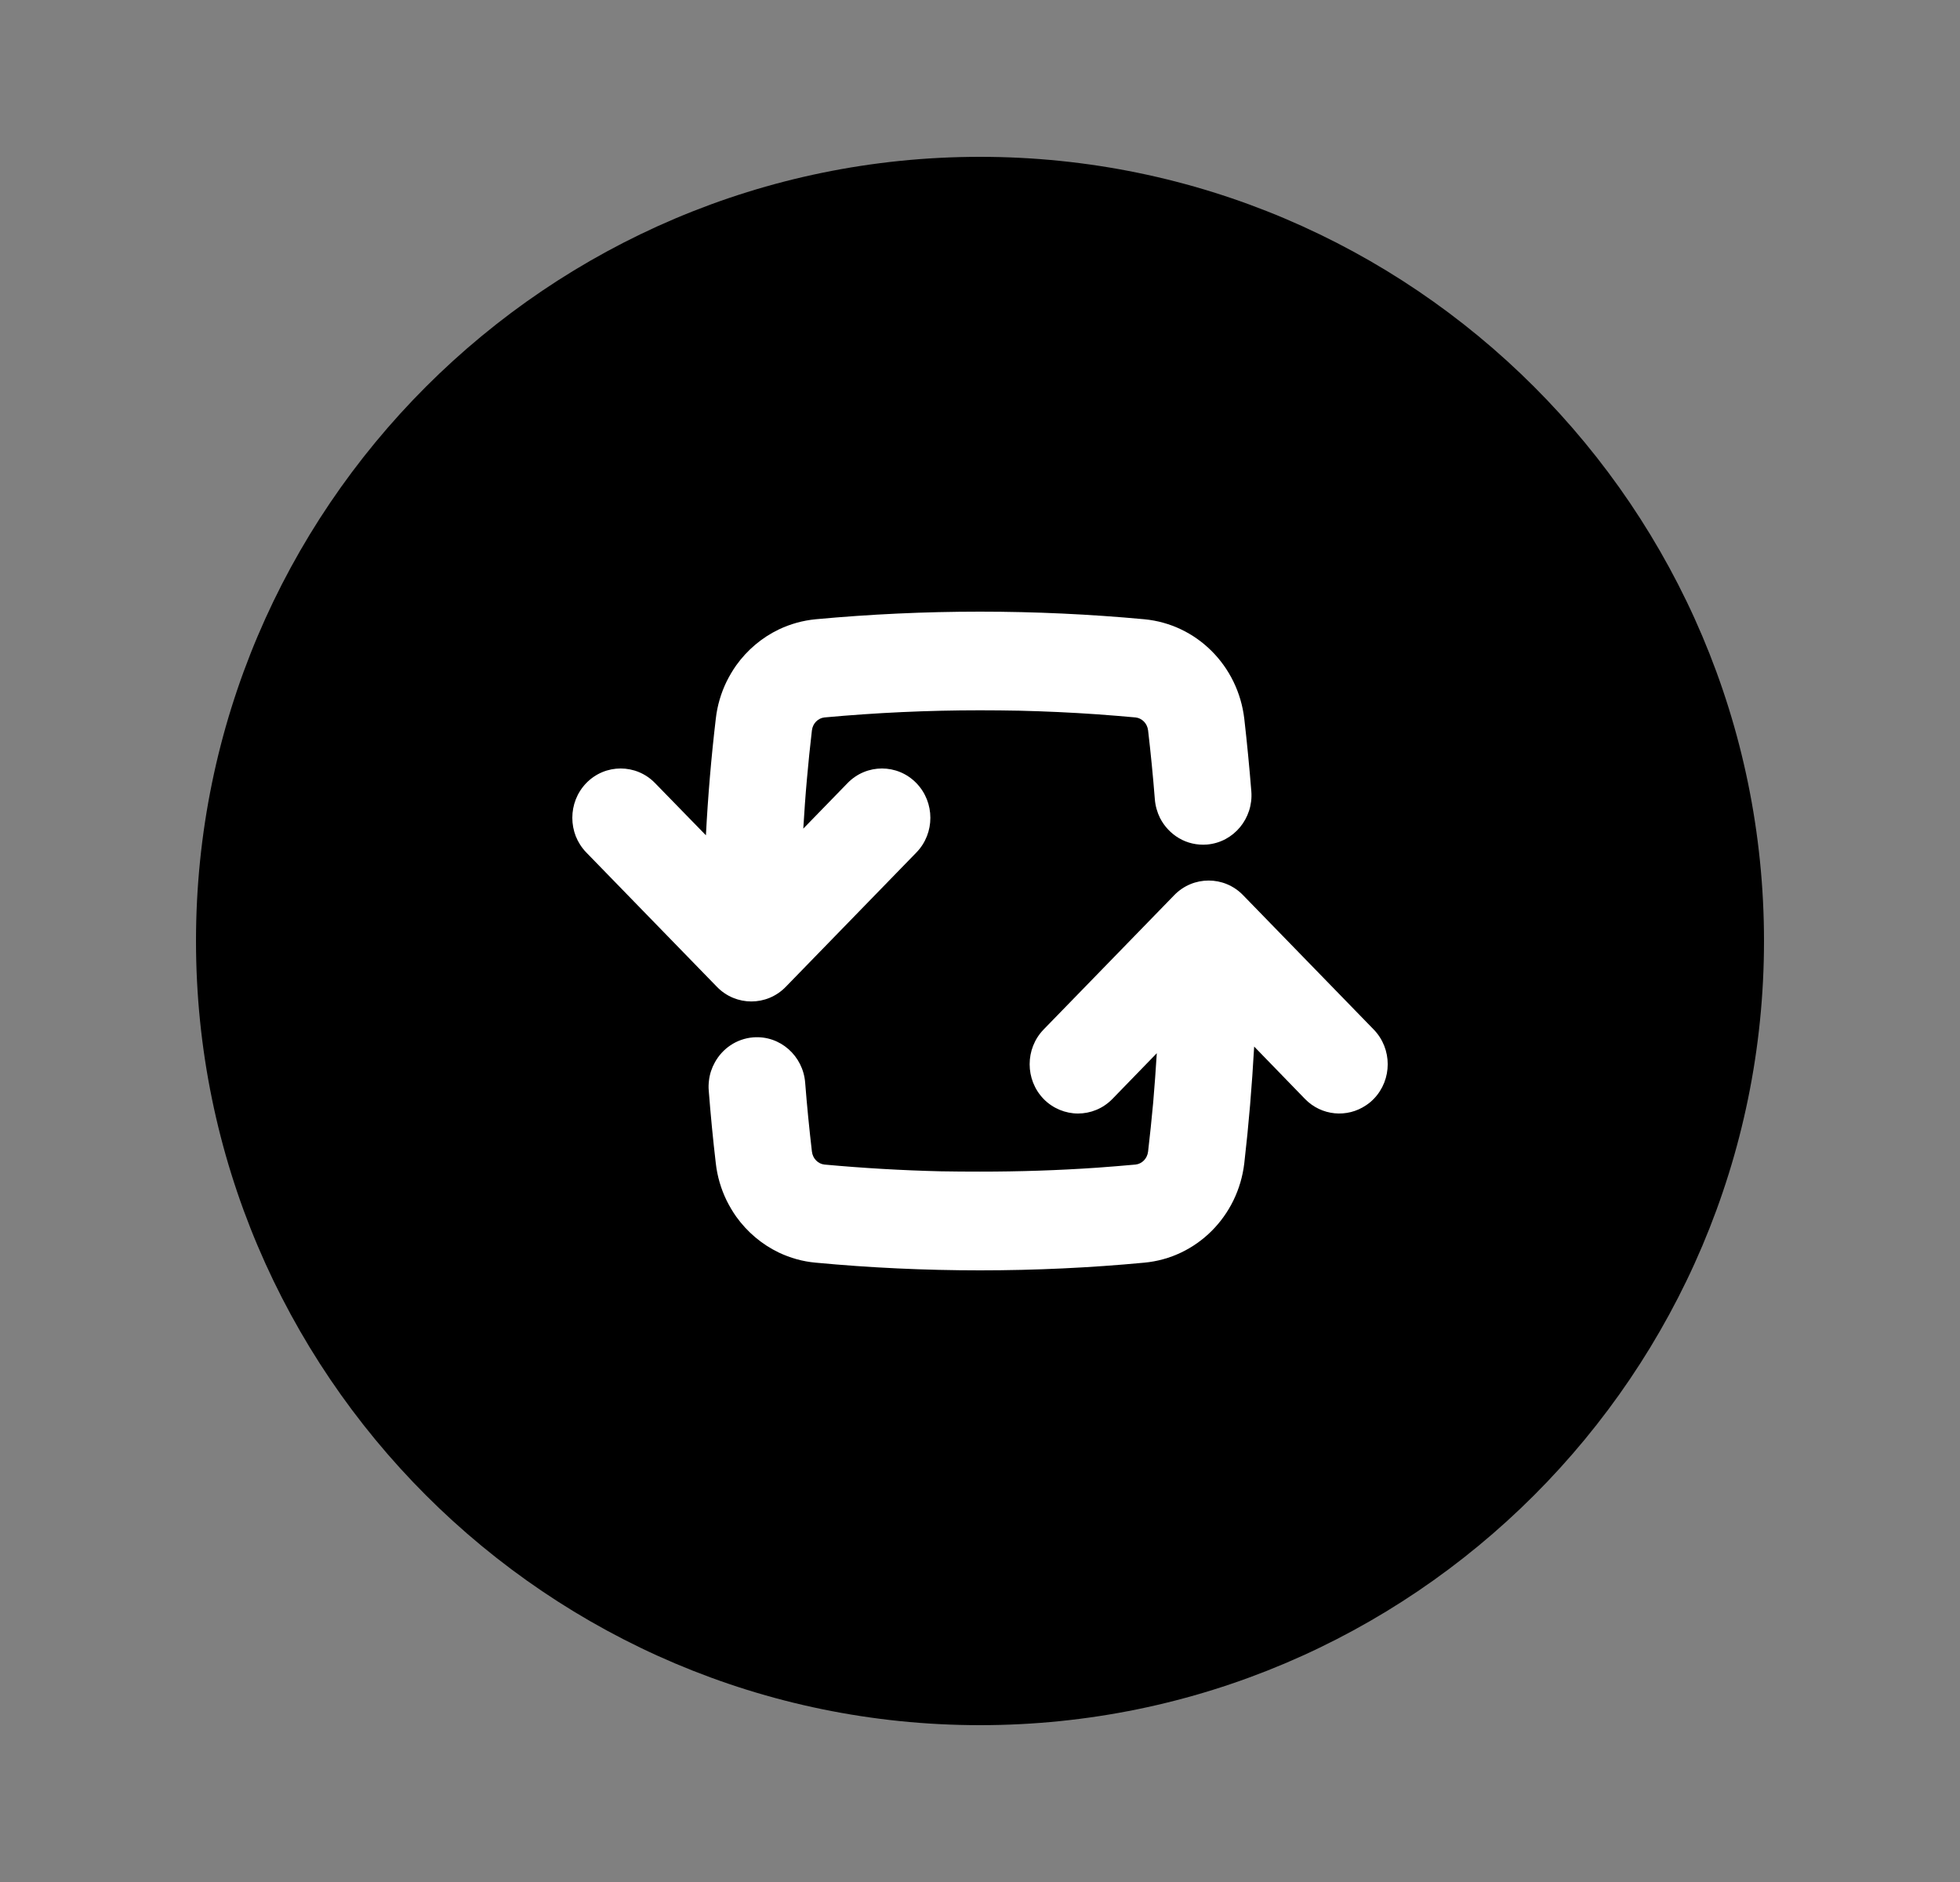 <svg width="25" height="24" viewBox="0 0 25 24" fill="none" xmlns="http://www.w3.org/2000/svg">
<rect x="0" y="0" width="25" height="24" fill="#808080" stroke="none"/>
<path fill-rule="evenodd" clip-rule="evenodd" d="M12.5 2C18.014 2 22.5 6.486 22.5 12C22.5 17.514 18.014 22 12.5 22C6.986 22 2.5 17.514 2.5 12C2.5 6.486 6.986 2 12.5 2Z" fill="#1C1C1E" style="fill:#1C1C1E;fill:color(display-p3 0.11 0.11 0.118);fill-opacity:1;"/>
<path d="M14.978 11.415C15.219 11.167 15.614 11.167 15.855 11.415L17.522 13.129C17.76 13.374 17.76 13.769 17.522 14.014C17.492 14.045 17.459 14.072 17.424 14.095C17.184 14.258 16.856 14.231 16.645 14.014L15.997 13.346C15.969 13.846 15.928 14.342 15.871 14.834C15.792 15.509 15.264 16.04 14.596 16.102C13.906 16.167 13.207 16.2 12.501 16.2C11.795 16.2 11.094 16.167 10.404 16.102C10.237 16.087 10.079 16.042 9.934 15.973C9.717 15.869 9.531 15.711 9.391 15.516C9.345 15.451 9.304 15.381 9.268 15.309C9.197 15.163 9.149 15.003 9.13 14.834C9.094 14.527 9.064 14.217 9.04 13.906C9.036 13.864 9.038 13.821 9.043 13.78C9.052 13.698 9.078 13.62 9.117 13.55C9.213 13.374 9.391 13.247 9.606 13.229C9.951 13.201 10.244 13.466 10.27 13.807C10.293 14.101 10.322 14.394 10.356 14.685C10.367 14.778 10.437 14.843 10.517 14.851C11.007 14.896 11.501 14.925 12 14.937C12.166 14.94 12.332 14.941 12.5 14.941C13.001 14.941 13.499 14.925 13.992 14.891C14.156 14.879 14.32 14.866 14.483 14.851C14.563 14.843 14.633 14.778 14.644 14.685C14.668 14.478 14.69 14.27 14.709 14.06C14.727 13.851 14.742 13.641 14.755 13.431L14.189 14.014C14.068 14.138 13.909 14.2 13.75 14.2C13.67 14.2 13.591 14.184 13.516 14.153C13.442 14.122 13.371 14.076 13.311 14.014C13.074 13.769 13.074 13.374 13.311 13.129L14.978 11.415Z" fill="white" style="fill:white;fill-opacity:1;"/>
<path d="M12.5 7.8C13.206 7.8 13.906 7.833 14.596 7.897C15.264 7.96 15.792 8.491 15.871 9.166C15.906 9.473 15.936 9.783 15.961 10.094C15.987 10.434 15.739 10.741 15.395 10.77C15.266 10.78 15.143 10.75 15.04 10.69C14.936 10.629 14.851 10.539 14.796 10.431C14.76 10.358 14.737 10.278 14.73 10.192C14.707 9.898 14.678 9.605 14.644 9.314C14.633 9.222 14.563 9.157 14.483 9.149C14.32 9.134 14.156 9.121 13.992 9.109C13.663 9.086 13.333 9.071 13.001 9.063C12.834 9.06 12.667 9.058 12.5 9.058C11.831 9.058 11.17 9.089 10.517 9.149C10.437 9.157 10.367 9.222 10.356 9.314C10.332 9.522 10.31 9.73 10.292 9.939C10.273 10.148 10.259 10.357 10.246 10.567L10.811 9.986C11.052 9.738 11.447 9.738 11.688 9.986C11.926 10.231 11.927 10.626 11.689 10.871L10.022 12.585C9.781 12.833 9.386 12.833 9.145 12.585L7.478 10.871C7.419 10.81 7.374 10.739 7.344 10.664C7.315 10.589 7.3 10.509 7.3 10.429C7.3 10.269 7.359 10.109 7.478 9.986C7.719 9.738 8.114 9.738 8.355 9.986L9.004 10.652C9.017 10.403 9.034 10.154 9.055 9.906C9.076 9.658 9.101 9.412 9.13 9.166C9.149 8.997 9.197 8.837 9.268 8.691C9.304 8.619 9.345 8.549 9.391 8.484C9.531 8.289 9.717 8.131 9.934 8.027C10.079 7.958 10.237 7.913 10.404 7.897C11.094 7.833 11.794 7.8 12.5 7.8Z" fill="white" style="fill:white;fill-opacity:1;"/>
</svg>
